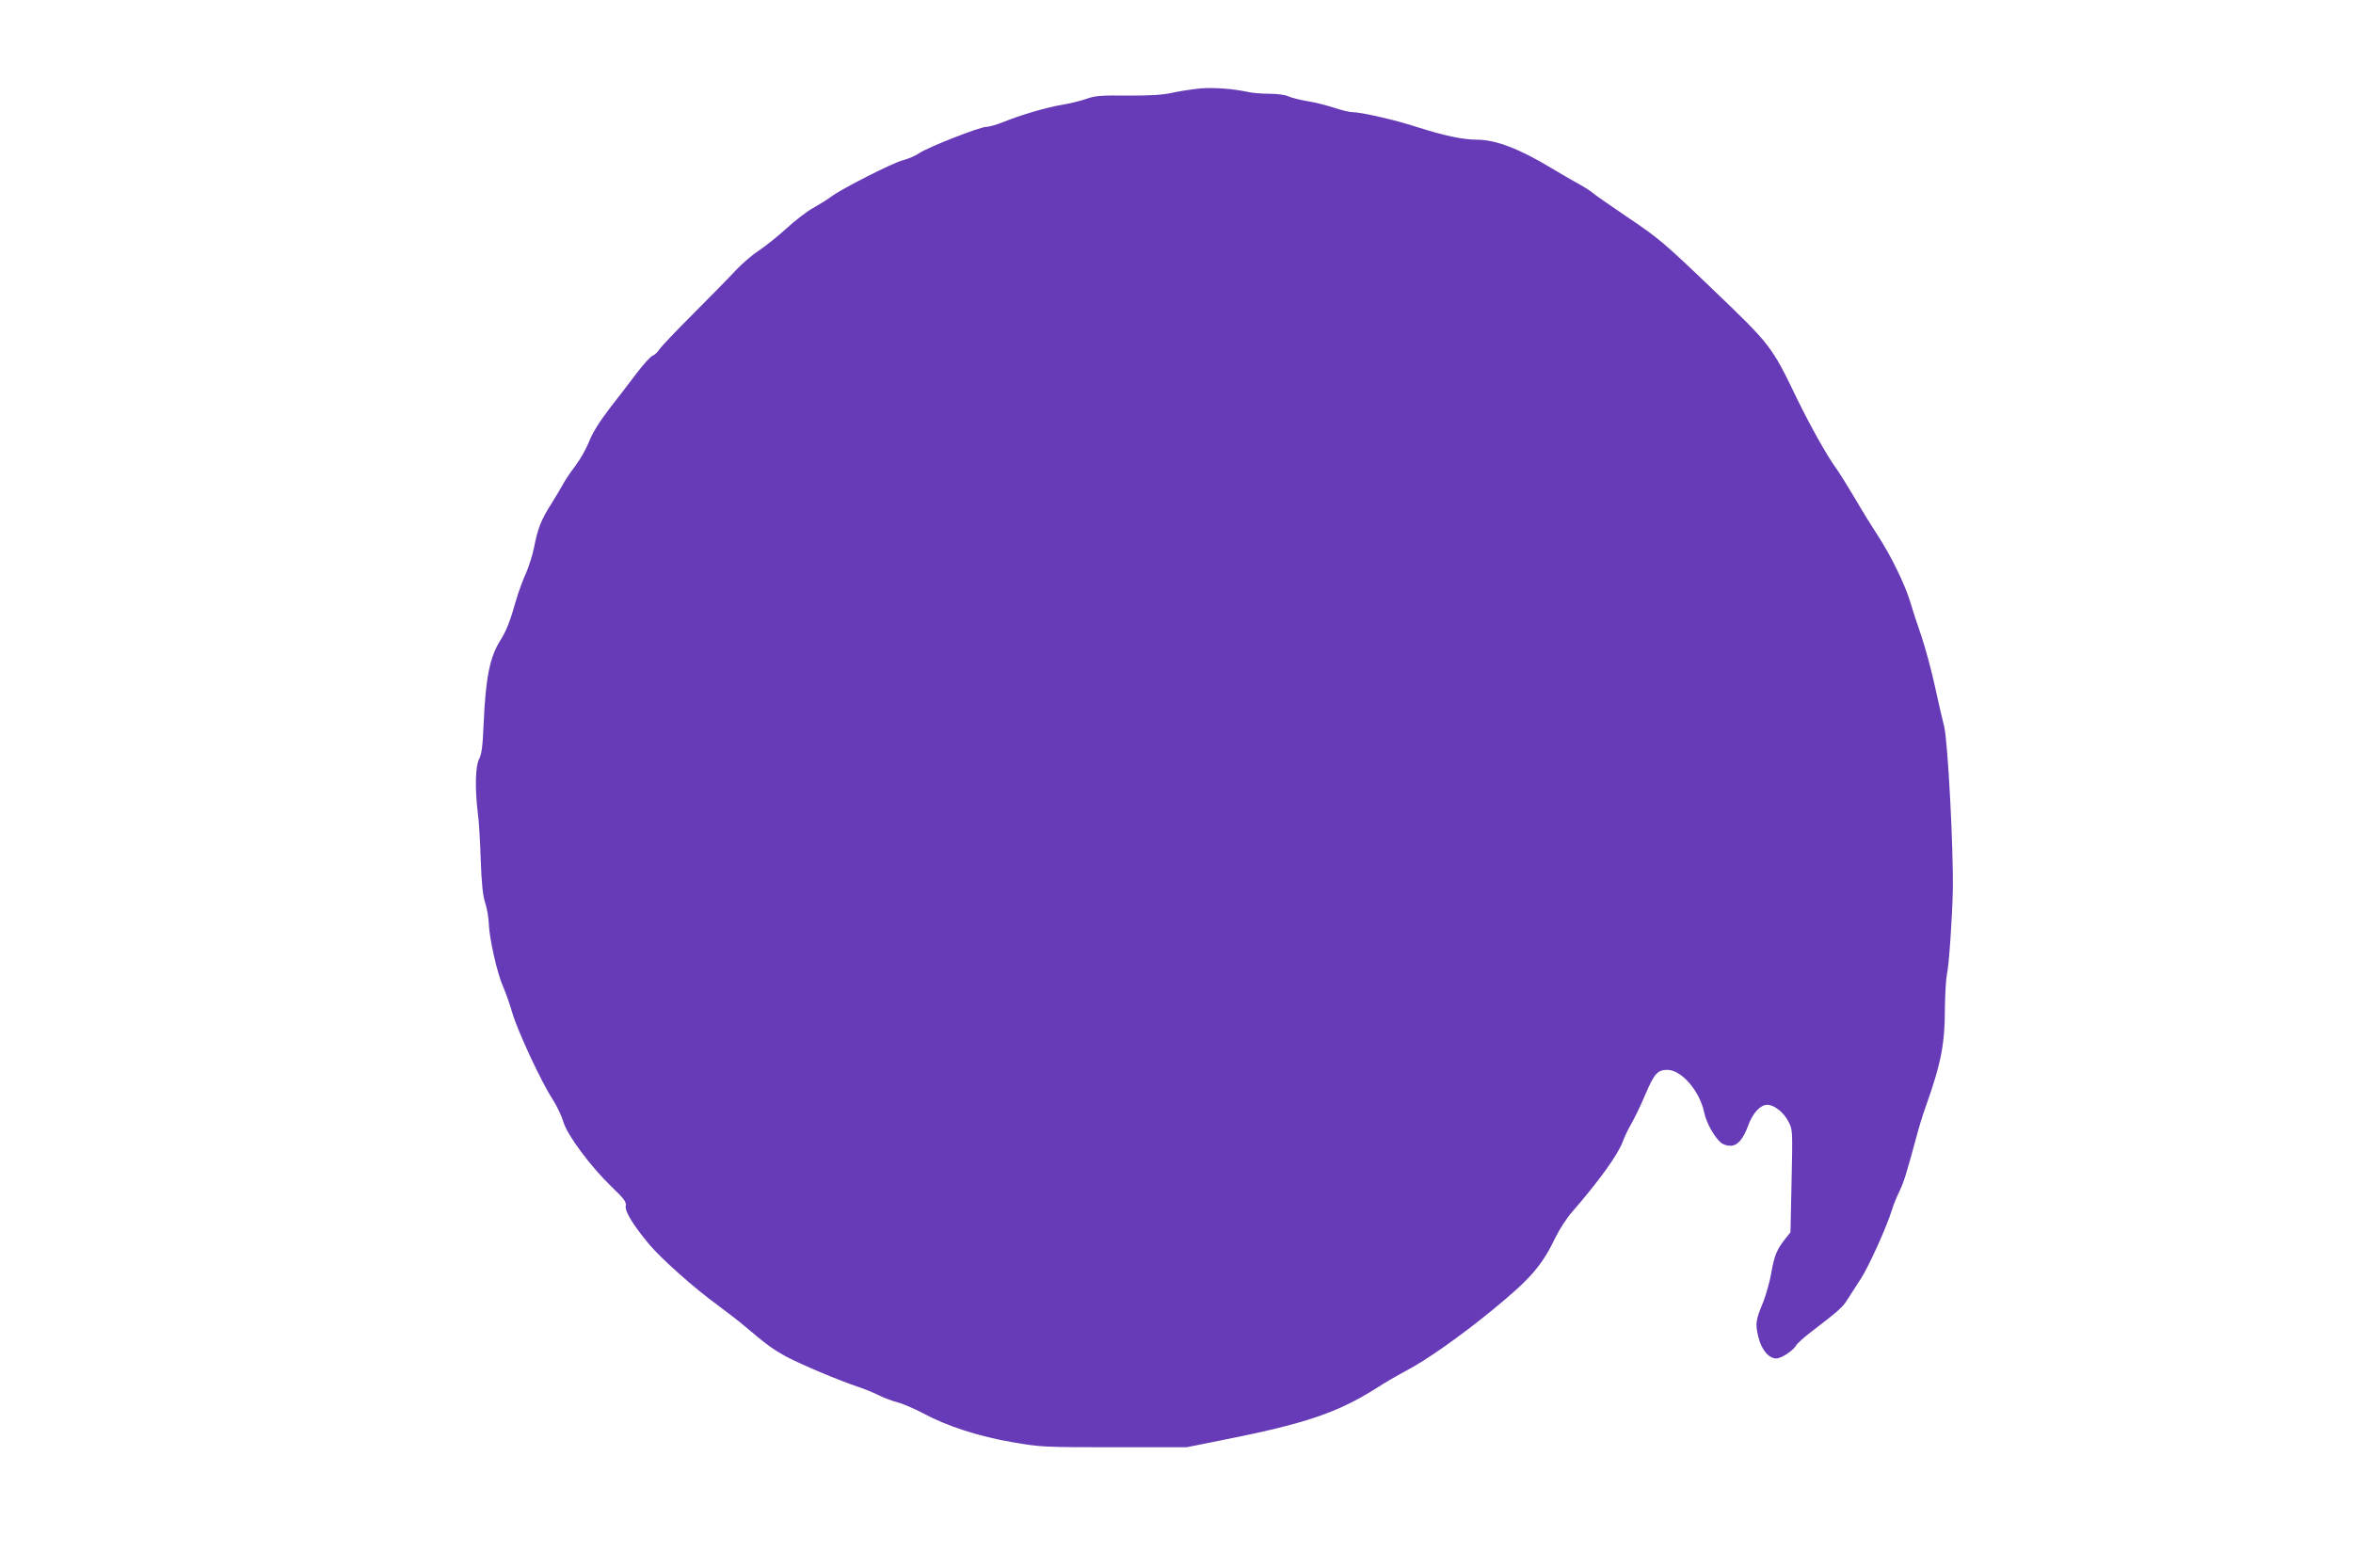 <?xml version="1.0" standalone="no"?>
<!DOCTYPE svg PUBLIC "-//W3C//DTD SVG 20010904//EN"
 "http://www.w3.org/TR/2001/REC-SVG-20010904/DTD/svg10.dtd">
<svg version="1.0" xmlns="http://www.w3.org/2000/svg"
 width="1280pt" height="853pt" viewBox="0 0 1280 853"
 preserveAspectRatio="xMidYMid meet">
<g transform="translate(0,853) scale(0.1,-0.1)"
fill="#673ab7" stroke="none">
<path d="M6530 8049 c-41 -4 -109 -14 -150 -23 -56 -13 -119 -16 -245 -16
-147 2 -178 -1 -226 -18 -31 -11 -90 -25 -130 -32 -80 -12 -229 -56 -324 -95
-33 -13 -73 -25 -89 -25 -36 0 -319 -111 -367 -144 -20 -14 -59 -30 -85 -37
-55 -13 -340 -158 -394 -200 -19 -14 -62 -41 -94 -59 -33 -17 -99 -68 -147
-112 -48 -44 -116 -98 -151 -121 -34 -22 -90 -70 -123 -105 -33 -36 -137 -142
-231 -236 -94 -94 -179 -183 -188 -198 -10 -15 -26 -30 -36 -33 -10 -3 -48
-45 -85 -93 -36 -48 -103 -135 -149 -194 -55 -72 -92 -131 -111 -179 -15 -39
-49 -99 -75 -133 -26 -34 -55 -77 -65 -96 -10 -19 -40 -69 -66 -111 -55 -86
-74 -134 -94 -238 -8 -40 -28 -103 -44 -140 -17 -36 -40 -100 -52 -141 -35
-123 -55 -173 -88 -225 -56 -89 -79 -200 -90 -450 -5 -125 -11 -168 -25 -195
-20 -39 -23 -158 -7 -290 6 -41 13 -156 16 -255 5 -133 11 -194 24 -235 10
-30 19 -82 20 -114 2 -78 46 -273 78 -344 14 -31 36 -95 50 -142 28 -97 156
-373 219 -470 23 -36 49 -90 58 -121 20 -72 148 -244 262 -354 70 -67 82 -84
78 -105 -6 -29 41 -106 129 -211 65 -77 244 -237 371 -329 49 -36 115 -87 148
-115 116 -99 154 -126 227 -166 76 -41 293 -132 391 -164 30 -10 80 -30 110
-45 30 -15 76 -32 103 -39 26 -6 89 -33 140 -60 130 -70 304 -126 487 -157
151 -26 166 -27 550 -27 l395 0 185 37 c461 91 635 150 850 286 41 27 112 68
157 92 113 59 296 188 472 332 207 169 270 242 344 397 20 41 60 103 89 136
146 168 247 308 275 381 9 26 31 72 49 102 17 30 51 100 74 155 49 115 67 135
120 135 77 0 177 -115 201 -234 11 -52 53 -129 89 -161 11 -10 34 -18 52 -18
40 0 70 34 99 113 24 66 66 110 103 110 37 0 89 -41 114 -90 24 -45 24 -45 18
-325 l-6 -279 -29 -36 c-44 -55 -59 -90 -75 -182 -8 -48 -28 -119 -44 -160
-42 -102 -44 -118 -27 -190 16 -69 56 -118 98 -118 27 0 92 43 107 70 6 11 43
45 83 75 153 117 173 136 197 176 14 22 47 73 73 113 44 68 143 287 171 381 7
22 24 65 39 95 25 53 37 93 92 295 13 50 35 122 49 160 86 242 106 345 106
545 1 74 6 155 11 180 11 43 29 310 32 455 4 226 -27 813 -47 893 -8 31 -31
129 -50 217 -19 89 -53 212 -74 275 -22 63 -50 149 -62 190 -28 92 -104 248
-174 355 -29 44 -86 136 -126 205 -41 69 -86 141 -100 160 -50 68 -139 227
-214 380 -139 289 -142 292 -459 596 -263 252 -294 278 -457 388 -96 65 -184
126 -195 136 -11 10 -47 33 -80 51 -33 18 -98 56 -145 84 -171 104 -303 155
-404 155 -77 0 -178 21 -331 70 -121 39 -301 80 -350 80 -15 0 -59 11 -98 24
-40 13 -106 30 -147 36 -41 7 -87 19 -102 26 -16 8 -58 14 -102 14 -42 0 -95
4 -118 10 -80 17 -183 25 -258 19z"/>
</g>
</svg>

